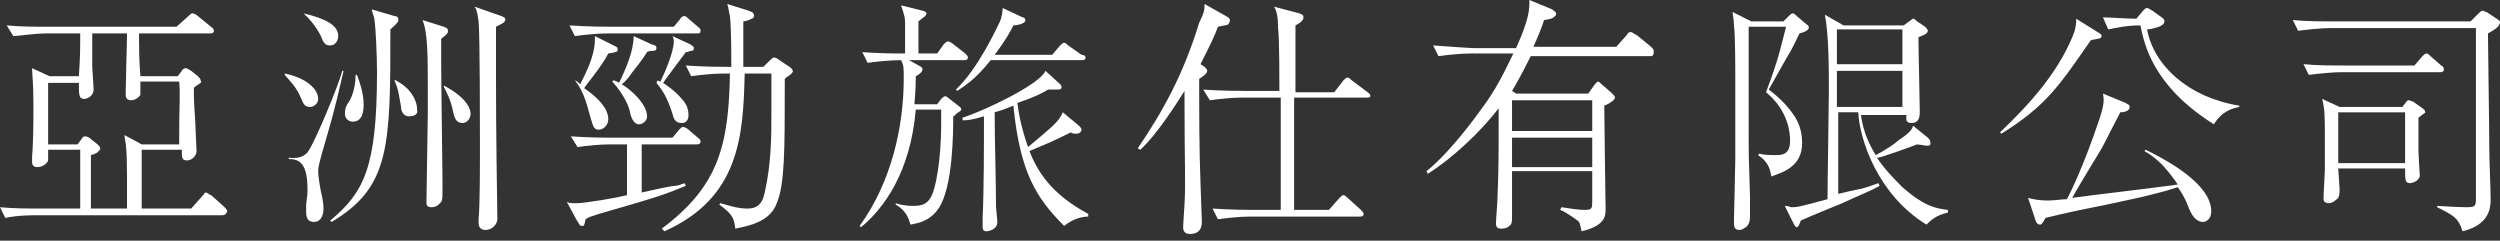 <?xml version="1.0" encoding="utf-8"?>
<!-- Generator: Adobe Illustrator 23.1.1, SVG Export Plug-In . SVG Version: 6.00 Build 0)  -->
<svg version="1.1" id="Layer_1" xmlns="http://www.w3.org/2000/svg" xmlns:xlink="http://www.w3.org/1999/xlink" x="0px" y="0px"
	 viewBox="0 0 187 18" style="enable-background:new 0 0 187 18;" xml:space="preserve">
<rect x="0" y="0" width="187" height="18" fill="#333333" stroke="none"/>
<style type="text/css">
	.st0{fill:#FFFFFF;}
</style>
<g>
	<path class="st0" d="M16.6,16.1H2.8c-0.4,0-1.5,0-2.4,0.2L0,15.5c1,0.1,2.2,0.1,3.1,0.1H6c0-0.6,0-3.7,0-4.4H3.6c0,0.6,0,0.7,0,0.8
		c-0.1,0.3-0.5,0.5-0.8,0.5c-0.4,0-0.4-0.3-0.4-0.4c0-0.1,0-0.2,0-0.4c0.1-1.1,0.1-2.9,0.1-3.8c0-1.9-0.1-2.3-0.1-2.8l1.3,0.6h2.2
		C6,4.2,6,3.6,6,2.5H3.4C3,2.5,1.9,2.6,1,2.7L0.5,1.9C1.5,2,2.7,2,3.6,2h9.6l0.9-0.8C14.3,1,14.3,1,14.4,1c0.1,0,0.3,0.1,0.4,0.2
		l1.1,0.9c0,0,0.1,0.1,0.1,0.2c0,0.2-0.2,0.2-0.3,0.2h-5.3v0.3c0,0.4,0,1.8,0.1,2.9h2.8l0.3-0.4c0-0.1,0.2-0.2,0.3-0.2
		c0.1,0,0.2,0.1,0.4,0.2l0.5,0.4C14.9,5.8,15,5.9,15,6c0.1,0.2,0,0.2,0,0.2c-0.1,0.1-0.5,0.3-0.5,0.4c0,0.6,0,1,0.1,2.4
		c0,0.3,0.1,2,0.1,2.3c0,0.4-0.4,0.7-0.7,0.7c-0.4,0-0.4-0.2-0.4-0.8h-3v4.4h3.7l0.8-0.9c0.2-0.2,0.2-0.3,0.3-0.3
		c0.1,0,0.3,0.2,0.4,0.2l1,0.9c0,0,0.2,0.2,0.2,0.3C16.9,16.1,16.7,16.1,16.6,16.1z M10.5,6.2c0,0.7,0,0.8,0,0.9
		C10.3,7.4,10,7.5,9.8,7.5C9.4,7.5,9.4,7.2,9.4,7c0-0.6,0.1-3.8,0.1-4.5H6.9c0,0.4,0,1.2,0,2.5C6.9,5.2,7,6.4,7,6.7
		c0,0.5-0.5,0.7-0.7,0.7c-0.4,0-0.4-0.3-0.4-1.2H3.6c0,0.3,0,3.4,0,4.6h2.2l0.3-0.4c0.1-0.2,0.2-0.2,0.3-0.2c0.1,0,0.3,0.1,0.4,0.2
		l0.5,0.4c0.1,0.1,0.2,0.2,0.2,0.3c0,0.2-0.2,0.2-0.2,0.3c-0.2,0.1-0.4,0.2-0.5,0.2v2.1c0,0.3,0,1.8,0,1.9h2.7c0-0.2,0-2,0-2.3
		c0-2.4-0.1-2.5-0.2-3.2l1.3,0.7h2.8c0-3.3,0.1-3.7,0-4.7h-2.9V6.2z"/>
	<path class="st0" d="M23.2,8c-0.4,0-0.5-0.2-0.7-0.7c-0.4-0.9-0.8-1.2-1.2-1.7V5.5c1.5,0.3,2.5,1.1,2.5,1.9C23.8,7.8,23.4,8,23.2,8
		z M24.1,11.4c-0.1,0.4-0.3,1-0.3,1.4c0,0.3,0.1,1,0.2,1.5c0.1,0.4,0.2,0.9,0.2,1.3c0,0.5-0.2,1-0.7,1c-0.6,0-0.6-0.5-0.6-0.8
		c0-0.2,0-0.4,0-0.5c0.1-0.7,0.1-0.8,0.1-1.2c0-2.1-0.8-2.2-1.4-2.2v-0.1c0.9,0.1,1.2-0.2,1.4-0.4c0.5-0.6,2.4-5.2,2.6-6.1h0.1
		C24.9,8.8,24.7,9.3,24.1,11.4z M24.7,3.4c-0.4,0-0.5-0.2-0.7-0.7c0,0-0.4-0.9-1.3-1.7v0c1.7,0.4,2.6,0.9,2.6,1.7
		C25.3,3,25.1,3.4,24.7,3.4z M29.2,2.2c0,8.7,0,11.8-4.4,14.4l-0.1-0.1c2.5-2.1,3.5-3.9,3.5-11.1c0-1.3-0.1-3.4-0.2-4
		c0-0.1-0.1-0.3-0.2-0.7l1.7,0.5c0.2,0,0.3,0.1,0.3,0.3S29.4,2,29.2,2.2z M26.4,9.1c-0.3,0-0.6-0.2-0.6-0.6c0-0.4,0.1-0.6,0.3-0.9
		c0.1-0.1,0.5-0.9,0.5-2h0.1c0.2,0.5,0.5,1.4,0.5,2.2C27.2,8.1,27.2,9.1,26.4,9.1z M30.6,8.7C30.1,8.7,30,8.2,30,8
		c-0.2-1.1-0.2-1.3-0.5-2h0.1c0.5,0.3,0.8,0.5,1.1,0.9c0.4,0.5,0.5,1,0.5,1.3C31.3,8.6,30.9,8.7,30.6,8.7z M33,2.9
		c0,0.5,0,1.1,0,1.9c0,1.4,0.1,7.6,0.1,8.9c0,1.1,0,1.3-0.1,1.4s-0.3,0.4-0.7,0.4c-0.4,0-0.4-0.2-0.4-0.4c0-1,0.1-5.7,0.1-6.6V6.8
		c0-2.6,0-4.4-0.4-5.3L33.2,2c0.2,0.1,0.3,0.1,0.3,0.3C33.6,2.5,33.1,2.8,33,2.9z M34.6,9.2c-0.5,0-0.6-0.4-0.7-0.8
		c-0.2-1-0.5-1.5-0.7-1.9V6.4c1.9,1,2,1.9,2,2.1C35.2,8.9,34.9,9.2,34.6,9.2z M37.1,2c0,0.1,0,0.4,0,0.4c0,6,0,6.8,0.1,13.8
		c0,0.1,0,0.1,0,0.2c0,0.3-0.3,0.8-0.9,0.8c-0.4,0-0.5-0.3-0.5-0.5c0-0.1,0-0.2,0-0.3c0.1-1,0.1-4.2,0.1-5.4c0-1.6,0-8.2-0.1-9.4
		c-0.1-0.6-0.1-0.8-0.3-1.1l2,0.7c0.2,0.1,0.3,0.1,0.3,0.3C37.7,1.7,37.7,1.7,37.1,2z"/>
	<path class="st0" d="M45.6,10.8c-0.7,0-1.7,0.1-2.4,0.2l-0.5-0.8c1.4,0.1,2.8,0.1,3.1,0.1h4.5l0.5-0.6C51,9.5,51,9.5,51.1,9.5
		s0.3,0.1,0.4,0.2l0.7,0.6c0.1,0.1,0.2,0.1,0.2,0.3s-0.2,0.2-0.3,0.2H48v3.6c0.4-0.1,2.2-0.5,2.5-0.5c0.2,0,0.4-0.1,0.7-0.2l0.1,0.2
		c-1.5,0.6-1.6,0.7-6.5,2.1c-0.6,0.2-0.7,0.2-1,0.4c-0.1,0.5-0.1,0.5-0.3,0.5c-0.1,0-0.1,0-0.4-0.5l-0.7-1.3
		c0.2,0.1,0.3,0.1,0.7,0.1c0.7,0,3-0.4,3.8-0.6v-3.8H45.6z M50.4,2l0.5-0.6c0-0.1,0.2-0.2,0.3-0.2s0.3,0.2,0.3,0.2L52.2,2
		c0.1,0.1,0.2,0.1,0.2,0.3s-0.1,0.2-0.3,0.2h-6.7c-0.7,0-1.7,0.1-2.4,0.2l-0.4-0.8C44,2,45.4,2,45.7,2C45.7,2,50.4,2,50.4,2z M43,6
		c0.2,0.1,0.2,0.1,0.4,0.3c1.1-2.1,1.1-2.9,1.1-3.6l1.4,0.7c0.2,0.1,0.3,0.1,0.3,0.3c0,0.2-0.1,0.2-0.7,0.3c-0.5,1-1.8,2.5-1.8,2.6
		c1.6,1.1,1.8,1.9,1.8,2.3c0,0.5-0.4,0.8-0.7,0.8c-0.3,0-0.4-0.1-0.6-0.8C43.8,7.4,43.6,6.8,43,6L43,6z M45.9,6
		c0.2,0.1,0.3,0.1,0.4,0.2c0.5-1,1.1-2.4,1.1-3.5l1.3,0.6c0.3,0.1,0.4,0.1,0.4,0.3c0,0.2-0.2,0.2-0.2,0.2c-0.1,0-0.4,0-0.5,0.1
		c-0.2,0.3-0.3,0.5-1.1,1.5c-0.2,0.3-0.5,0.7-0.8,0.9c0.7,0.4,1.9,1.5,1.9,2.4c0,0.4-0.4,0.6-0.6,0.6c-0.4,0-0.6-0.5-0.7-1
		c0-0.1-0.3-1.1-1.3-2.2L45.9,6z M49.2,6c0.1,0.1,0.2,0.1,0.2,0.1c0.3-0.6,1-2.2,1-3c0-0.1,0-0.2-0.1-0.4l1.3,0.6
		c0.3,0.2,0.3,0.2,0.3,0.3c0,0.2-0.1,0.2-0.2,0.2c-0.1,0-0.2,0.1-0.4,0.1c-0.3,0.4-1.5,2-1.7,2.3c0.3,0.2,0.9,0.6,1.4,1.2
		c0.2,0.2,0.5,0.6,0.5,1.2c0,0.4-0.2,0.6-0.5,0.6c-0.4,0-0.6-0.2-0.7-0.7c-0.4-1.2-0.7-1.7-1.2-2.3L49.2,6z M49.5,17.1
		c4.3-3.2,5-6.3,5.1-11.6h-0.5c-0.7,0-1.7,0.1-2.4,0.2l-0.4-0.8C52.7,5,54.1,5,54.4,5h0.3c0-1.1,0-2.8-0.1-3.8
		c-0.1-0.4-0.1-0.6-0.2-0.9L56,0.8c0.2,0.1,0.4,0.1,0.4,0.4c0,0.1-0.1,0.2-0.2,0.2c-0.1,0.1-0.5,0.2-0.6,0.2c0,1.2,0,2.3,0,3.4h1.5
		l0.4-0.4c0.2-0.2,0.3-0.3,0.4-0.3c0.1,0,0.3,0.1,0.4,0.2l0.6,0.4c0.2,0.1,0.4,0.3,0.4,0.4s0,0.1-0.2,0.3c-0.3,0.2-0.3,0.2-0.4,0.3
		c0,0.1,0,0.3,0,0.5c0,4.8,0,7.4-0.6,8.8c-0.5,1.4-2.1,1.7-3.1,1.9c-0.1-0.7-0.1-1-1.2-1.8l0.1-0.1c0.7,0.2,1.3,0.4,2,0.4
		c0.6,0,1.1-0.2,1.3-1.2c0.5-2.2,0.5-4.2,0.5-6c0-1.4,0-2.3,0-2.9h-2c-0.1,4.7-0.4,9.3-6,11.8L49.5,17.1z"/>
	<path class="st0" d="M72.1,4.5H68L68.9,5C69,5.1,69,5.1,69,5.2c0,0.2-0.3,0.4-0.5,0.5c0,0.4,0,0.9-0.1,2.1h1.7l0.3-0.4
		c0.1-0.1,0.2-0.2,0.3-0.2c0.1,0,0.2,0.1,0.2,0.1L71.8,8c0.1,0.1,0.1,0.1,0.1,0.2c0,0.1-0.1,0.1-0.2,0.2c-0.1,0-0.3,0.3-0.4,0.3
		c0,1.1,0,5.3-1.1,6.9c-0.7,1-1.6,1.1-2.1,1.2c-0.2-0.8-0.6-1.2-1.1-1.5v-0.1c0.6,0.2,1.1,0.2,1.3,0.2c0.6,0,1-0.1,1.3-0.6
		c0.4-0.6,0.8-2.9,0.8-5.5c0-0.2,0-0.6,0-1.1h-1.9c-0.4,4.7-2.4,7.4-4.1,8.8l-0.1-0.1c2.4-3.3,3.3-7.5,3.3-11c0-0.9,0-1-0.2-1.4
		c-0.8,0-1.8,0.1-2.5,0.2l-0.4-0.8C65.8,4,67,4,67.7,4V3.9V2c0-0.7,0-0.7-0.3-1.6L69,0.8c0.1,0,0.3,0.1,0.3,0.2
		c0,0.1-0.1,0.2-0.1,0.2c-0.1,0.1-0.4,0.3-0.5,0.4c0,0.2,0,2.3,0,2.4h1.4l0.5-0.7c0.1-0.1,0.2-0.2,0.3-0.2s0.3,0.1,0.4,0.2L72.2,4
		c0.1,0.1,0.2,0.2,0.2,0.3C72.4,4.5,72.2,4.5,72.1,4.5z M80.9,4.5h-6.8c-1.1,1.4-1.9,1.9-2.5,2.3l-0.1-0.1c1.7-1.6,3.1-4.7,3.3-5.1
		c0.1-0.2,0.2-0.7,0.2-1l1.5,0.7c0.1,0,0.2,0.1,0.2,0.2c0,0.3-0.7,0.4-0.9,0.4c-0.2,0.4-0.5,1-1.4,2.2h4.3l0.6-0.7
		c0.1-0.1,0.2-0.2,0.3-0.2c0.1,0,0.2,0.1,0.3,0.2l1,0.7c0.2,0,0.3,0.1,0.3,0.2C81.2,4.5,81,4.5,80.9,4.5z M79.6,16.9
		c-2.1-2.1-3.3-4-3.8-9c-0.5,0.2-0.7,0.3-1.4,0.5c0,2,0.1,5.1,0.1,7c0,0.2,0.1,1,0.1,1.2c0,0.6-0.7,0.7-0.8,0.7
		c-0.3,0-0.3-0.2-0.3-0.4c0-0.1,0-0.5,0-0.6c0.1-2.1,0.1-5.5,0.1-7.6C72.6,9,72.3,9,72,9V8.8c1.6-0.5,5.8-2.5,6.2-3.5l1.1,1
		c0.1,0.1,0.1,0.2,0.1,0.2c0,0.1,0,0.2-0.3,0.2c-0.1,0-0.6,0-0.7,0c-0.5,0.3-1.1,0.6-2.3,1c0.1,0.8,0.3,1.9,0.8,3.3
		c1.9-1.6,2.3-1.9,2.6-2.6l1.2,1c0.1,0.1,0.2,0.2,0.2,0.3c0,0.1-0.1,0.3-0.4,0.3c-0.1,0-0.3,0-0.4-0.1c-1.6,0.8-1.7,0.8-3.1,1.4
		c0.6,1.5,1.6,3.2,4.4,4.7v0.2C80.9,16.2,80.2,16.4,79.6,16.9z"/>
	<path class="st0" d="M91.9,1.8c-0.1,0.1-0.4,0.1-0.8,0.2c-0.2,0.6-0.6,1.4-1.3,2.8L90.1,5c0.1,0.1,0.2,0.2,0.2,0.3
		c0,0.2-0.3,0.4-0.6,0.6c0,2.8,0,5.2,0.1,7.9c0,0.4,0.1,2.4,0.1,2.8c0,0.9-0.7,0.9-0.9,0.9c-0.5,0-0.5-0.4-0.5-0.5
		c0-0.3,0.1-1.5,0.1-1.7c0.1-1.8,0-2.5,0-8.5c-0.5,0.8-2,3.2-3.3,4.4l-0.2-0.1c1.9-2.8,3.4-5.5,4.6-9.4c0.4-0.8,0.4-1,0.4-1.4
		l1.6,0.9C91.9,1.3,92,1.4,92,1.5C92,1.7,91.9,1.7,91.9,1.8z M102.2,7.3h-5.4c0,1.4,0,2.1,0,8.4h2.6l0.8-0.9
		c0.2-0.2,0.2-0.2,0.3-0.2s0.2,0.1,0.3,0.2l1,0.9c0.1,0.1,0.2,0.2,0.2,0.3c0,0.2-0.2,0.2-0.3,0.2h-8.2c-0.7,0-1.7,0.1-2.4,0.2
		l-0.4-0.8c1.4,0.1,2.8,0.1,3.1,0.1h2c0-6.2,0-6.9,0-8.4h-2.9c-0.7,0-1.7,0.1-2.4,0.2L90,6.7c1.4,0.1,2.8,0.1,3.1,0.1h2.6
		c0-0.7,0-4-0.1-4.7c0-0.8-0.1-1.3-0.3-1.6L97.2,1c0.2,0.1,0.3,0.1,0.3,0.3s-0.2,0.4-0.6,0.6c0,0.7,0,1.9,0,2.6c0,0.8,0,1.6,0,2.4
		h2.9l0.7-0.9c0.1-0.1,0.2-0.2,0.3-0.2c0.1,0,0.2,0.1,0.3,0.2l1.2,0.9c0.1,0.1,0.2,0.1,0.2,0.3C102.5,7.3,102.3,7.3,102.2,7.3z"/>
	<path class="st0" d="M123.4,4.2h-8.9c-0.7,1.4-1.1,2.1-1.4,2.6l0.3,0.2h5.4l0.5-0.7c0.1-0.1,0.2-0.2,0.2-0.2c0.1,0,0.2,0.1,0.3,0.2
		l0.8,0.7c0.1,0.1,0.2,0.2,0.2,0.3c0,0.2-0.5,0.5-0.8,0.6c0,1.2,0.1,7.5,0.1,7.8c0,0.5-0.1,1.2-1.8,1.6c-0.1-0.4-0.1-0.7-0.3-0.8
		c-0.4-0.3-1-0.7-1.3-0.8l0.1-0.2c0.7,0.1,1.2,0.2,1.7,0.2c0.6,0,0.6-0.1,0.6-0.7c0-0.6,0-1.6,0-2.2h-6c0,0.6,0,3,0,3.5
		c0,0.2,0,0.5-0.2,0.6c-0.2,0.2-0.5,0.2-0.6,0.2c-0.3,0-0.4-0.1-0.4-0.4c0-0.3,0.1-1.4,0.1-1.6c0.1-2.5,0.1-2.9,0.1-7
		c-1.3,1.7-3.4,3.7-5.3,4.9l-0.1-0.2c1.3-1,3-3.1,4-4.5c1.3-1.7,1.9-3.1,2.5-4.3H110c-0.7,0-1.7,0.1-2.4,0.2l-0.4-0.8
		c1.4,0.1,2.8,0.2,3.1,0.2h3.1c1-2.2,1-2.9,1-3.6l1.7,0.7c0.1,0.1,0.3,0.2,0.3,0.3c0,0.2-0.1,0.2-0.2,0.3c-0.1,0.1-0.2,0.1-0.7,0.2
		c-0.2,0.6-0.4,1.1-0.8,2h6.2l0.8-0.9c0.1-0.2,0.2-0.2,0.3-0.2s0.3,0.2,0.4,0.2l1.1,0.9c0.1,0.1,0.2,0.2,0.2,0.3
		C123.7,4.2,123.6,4.2,123.4,4.2z M119.1,7.5h-6v2.3h6V7.5z M119.1,10.3h-6v2.2h6V10.3z"/>
	<path class="st0" d="M134.6,2.5c-0.2,0.4-0.5,1.1-1,1.9c-0.3,0.5-1,1.8-1.3,2.3c0.8,0.6,1.5,1.3,2,2.1c0.1,0.2,0.5,0.8,0.5,1.9
		c0,1.8-1.5,2.2-2.3,2.5c-0.1-0.4-0.1-1-1-1.6l0.1-0.1c0.4,0.1,0.8,0.1,1.3,0.1c0.6,0,1-0.2,1-1.1c0-0.5-0.1-2.2-1.8-3.6
		c1-2.7,1-3,1.5-4.9h-2.8c0,0.9,0,1.6,0,7.9c0,1.6,0,1.9,0.1,4.8c0,0.8,0,1.4,0,1.5c0,0.4-0.1,0.6-0.3,0.8c-0.1,0-0.2,0.2-0.5,0.2
		c-0.4,0-0.4-0.3-0.4-0.7c0-0.2,0.1-4.1,0.1-4.6V6.2c0-1.1,0-3.6-0.1-4.3c0-0.5-0.1-0.7-0.1-1l1.4,0.7h2.4l0.4-0.4
		c0.1-0.1,0.2-0.2,0.3-0.2c0.1,0,0.2,0.1,0.3,0.2l0.7,0.6c0.2,0.1,0.2,0.2,0.2,0.3C135.2,2.3,135,2.4,134.6,2.5z M144.1,16.8
		c-3.6-2.2-5-6.3-5.1-8.4h-1.5v6.1c0.8-0.2,0.9-0.2,1.8-0.4c0.7-0.2,0.9-0.3,1.2-0.4l0.1,0.2c-0.7,0.4-1.3,0.6-2.8,1.3
		c-0.5,0.2-2.7,1.1-3.1,1.3c-0.1,0.3-0.2,0.5-0.3,0.5c-0.1,0-0.1-0.1-0.2-0.2l-0.7-1.4c0.3,0,0.4,0.1,0.5,0.1c0.4,0,0.5,0,2.7-0.6
		c0-1.3,0.1-7,0.1-8.1c0-1.7,0-4.2-0.3-5.7l1.4,0.8h4.5l0.4-0.3c0.2-0.1,0.2-0.2,0.3-0.2s0.2,0.1,0.3,0.2L144,2
		c0.1,0.1,0.2,0.2,0.2,0.3c0,0.3-0.6,0.4-0.7,0.5c0,0.9,0.1,4.8,0.1,5.6c0,0.2,0,0.8-0.6,0.8c-0.5,0-0.4-0.3-0.4-0.6h-3.4
		c0.1,0.7,0.3,1.7,1.1,3c0.8-0.4,1.5-0.9,1.7-1.1c0.9-0.6,1-0.8,1.1-1.1l1.1,0.9c0.1,0.1,0.2,0.2,0.2,0.4s-0.1,0.2-0.3,0.2
		c0,0-0.6-0.1-0.7-0.1c-0.8,0.3-2.7,1-3,1c0.6,0.9,1.3,1.6,1.9,2.2c1.7,1.5,2.6,1.6,3.4,1.7v0.2C144.8,16.1,144.4,16.5,144.1,16.8z
		 M142.3,2.2h-4.9v2.6h4.9V2.2z M142.3,5.3h-4.9V8h4.9V5.3z"/>
	<path class="st0" d="M156.4,3c-2.3,3.3-3.3,4.9-6.7,7l-0.1-0.1c2.2-2.1,4.2-4.3,5.4-7.1c0.3-0.7,0.3-1.1,0.3-1.4l1.6,1
		c0.2,0.1,0.3,0.2,0.3,0.3C157.2,2.9,156.9,2.9,156.4,3z M164.8,16.6c-0.6,0-0.9-0.6-1.1-1.1c-0.3-0.8-0.6-1.2-0.8-1.5
		c-1.8,0.6-4.4,1.1-5.3,1.3c-1.5,0.3-3,0.6-4.6,1c-0.2,0.4-0.3,0.5-0.4,0.5c-0.2,0-0.2-0.1-0.3-0.2l-0.6-1.8
		c0.3,0.1,0.9,0.2,1.5,0.2c0.4,0,1.1-0.1,1.4-0.1c0.3-0.5,1.4-2.9,2.3-5.6c0.5-1.4,0.5-1.8,0.4-2.3l1.7,0.7c0.1,0.1,0.3,0.1,0.3,0.3
		c0,0.3-0.4,0.4-0.7,0.4c-1.1,2.1-1.3,2.6-1.7,3.2c-0.3,0.5-1.7,2.8-1.9,3.2c1.4-0.2,6.6-0.8,7.9-1c-0.7-1-1.4-1.9-2.5-2.5l0.1-0.1
		c1.4,0.7,4.9,2.5,4.9,4.6C165.4,16.5,164.9,16.6,164.8,16.6z M165.6,9.3c-4.6-2.9-5.2-6-5.5-7.4c-1.1,0-1.9,0.2-2.4,0.3l-0.4-0.9
		c0.6,0,1.7,0.1,2.5,0.1l0.5-0.6c0.2-0.2,0.2-0.2,0.3-0.2c0.1,0,0.2,0.1,0.4,0.2l0.7,0.5c0.1,0.1,0.2,0.1,0.2,0.3s-0.2,0.3-0.4,0.4
		c-0.4,0.1-0.6,0.2-0.9,0.2c0.5,2.7,3.1,5.1,6.9,5.7V8C167,8.1,166.2,8.3,165.6,9.3z"/>
	<path class="st0" d="M186.1,2.5c0,0.7,0.1,7.3,0.1,8.7c0,0.6,0.1,3.1,0.1,3.7c0,0.5,0,1.9-2.1,2.4c-0.3-1-0.7-1.2-1.9-1.8v-0.1
		c0.1,0,1.5,0.1,2.2,0.1c0.7,0,0.7-0.1,0.7-0.8V2.1h-10.9c-0.6,0-1.6,0.1-2.4,0.2l-0.4-0.8c1,0.1,2.1,0.1,3.1,0.1h10.2l0.6-0.6
		c0.1-0.1,0.2-0.2,0.3-0.2c0.1,0,0.2,0.1,0.3,0.1l0.9,0.6c0.1,0.1,0.1,0.1,0.1,0.2C186.9,2,186.8,2.1,186.1,2.5z M182.5,5.4h-7.4
		c-0.6,0-1.6,0.1-2.4,0.2l-0.4-0.8c1,0.1,2.1,0.1,3.1,0.1h5.2l0.6-0.7c0.1-0.1,0.2-0.2,0.3-0.2c0.1,0,0.2,0.1,0.3,0.2l0.8,0.7
		c0.2,0.1,0.2,0.2,0.2,0.3C182.8,5.4,182.6,5.4,182.5,5.4z M180.9,8.8c0,0.2,0,0.4,0,2.5c0,0.3,0.1,1.8,0.1,1.8
		c0,0.5-0.7,0.6-0.7,0.6c-0.4,0-0.4-0.2-0.4-1.1h-5c0,0.2,0.1,1.3,0.1,1.5c0,0.3,0,0.5-0.1,0.7c-0.1,0.1-0.4,0.4-0.7,0.4
		c-0.2,0-0.4-0.1-0.4-0.3c0-0.4,0.1-1.9,0.1-2.2c0-1.1,0-1.7,0-2.3c0-1.7,0-2.2-0.2-3L175,8h4.7l0.3-0.4c0.1-0.1,0.1-0.1,0.2-0.1
		s0.2,0.1,0.3,0.1l0.7,0.5c0.1,0.1,0.2,0.1,0.2,0.3C181.5,8.4,181.4,8.4,180.9,8.8z M179.9,8.4h-5v3.8h5V8.4z"/>
</g>
</svg>
